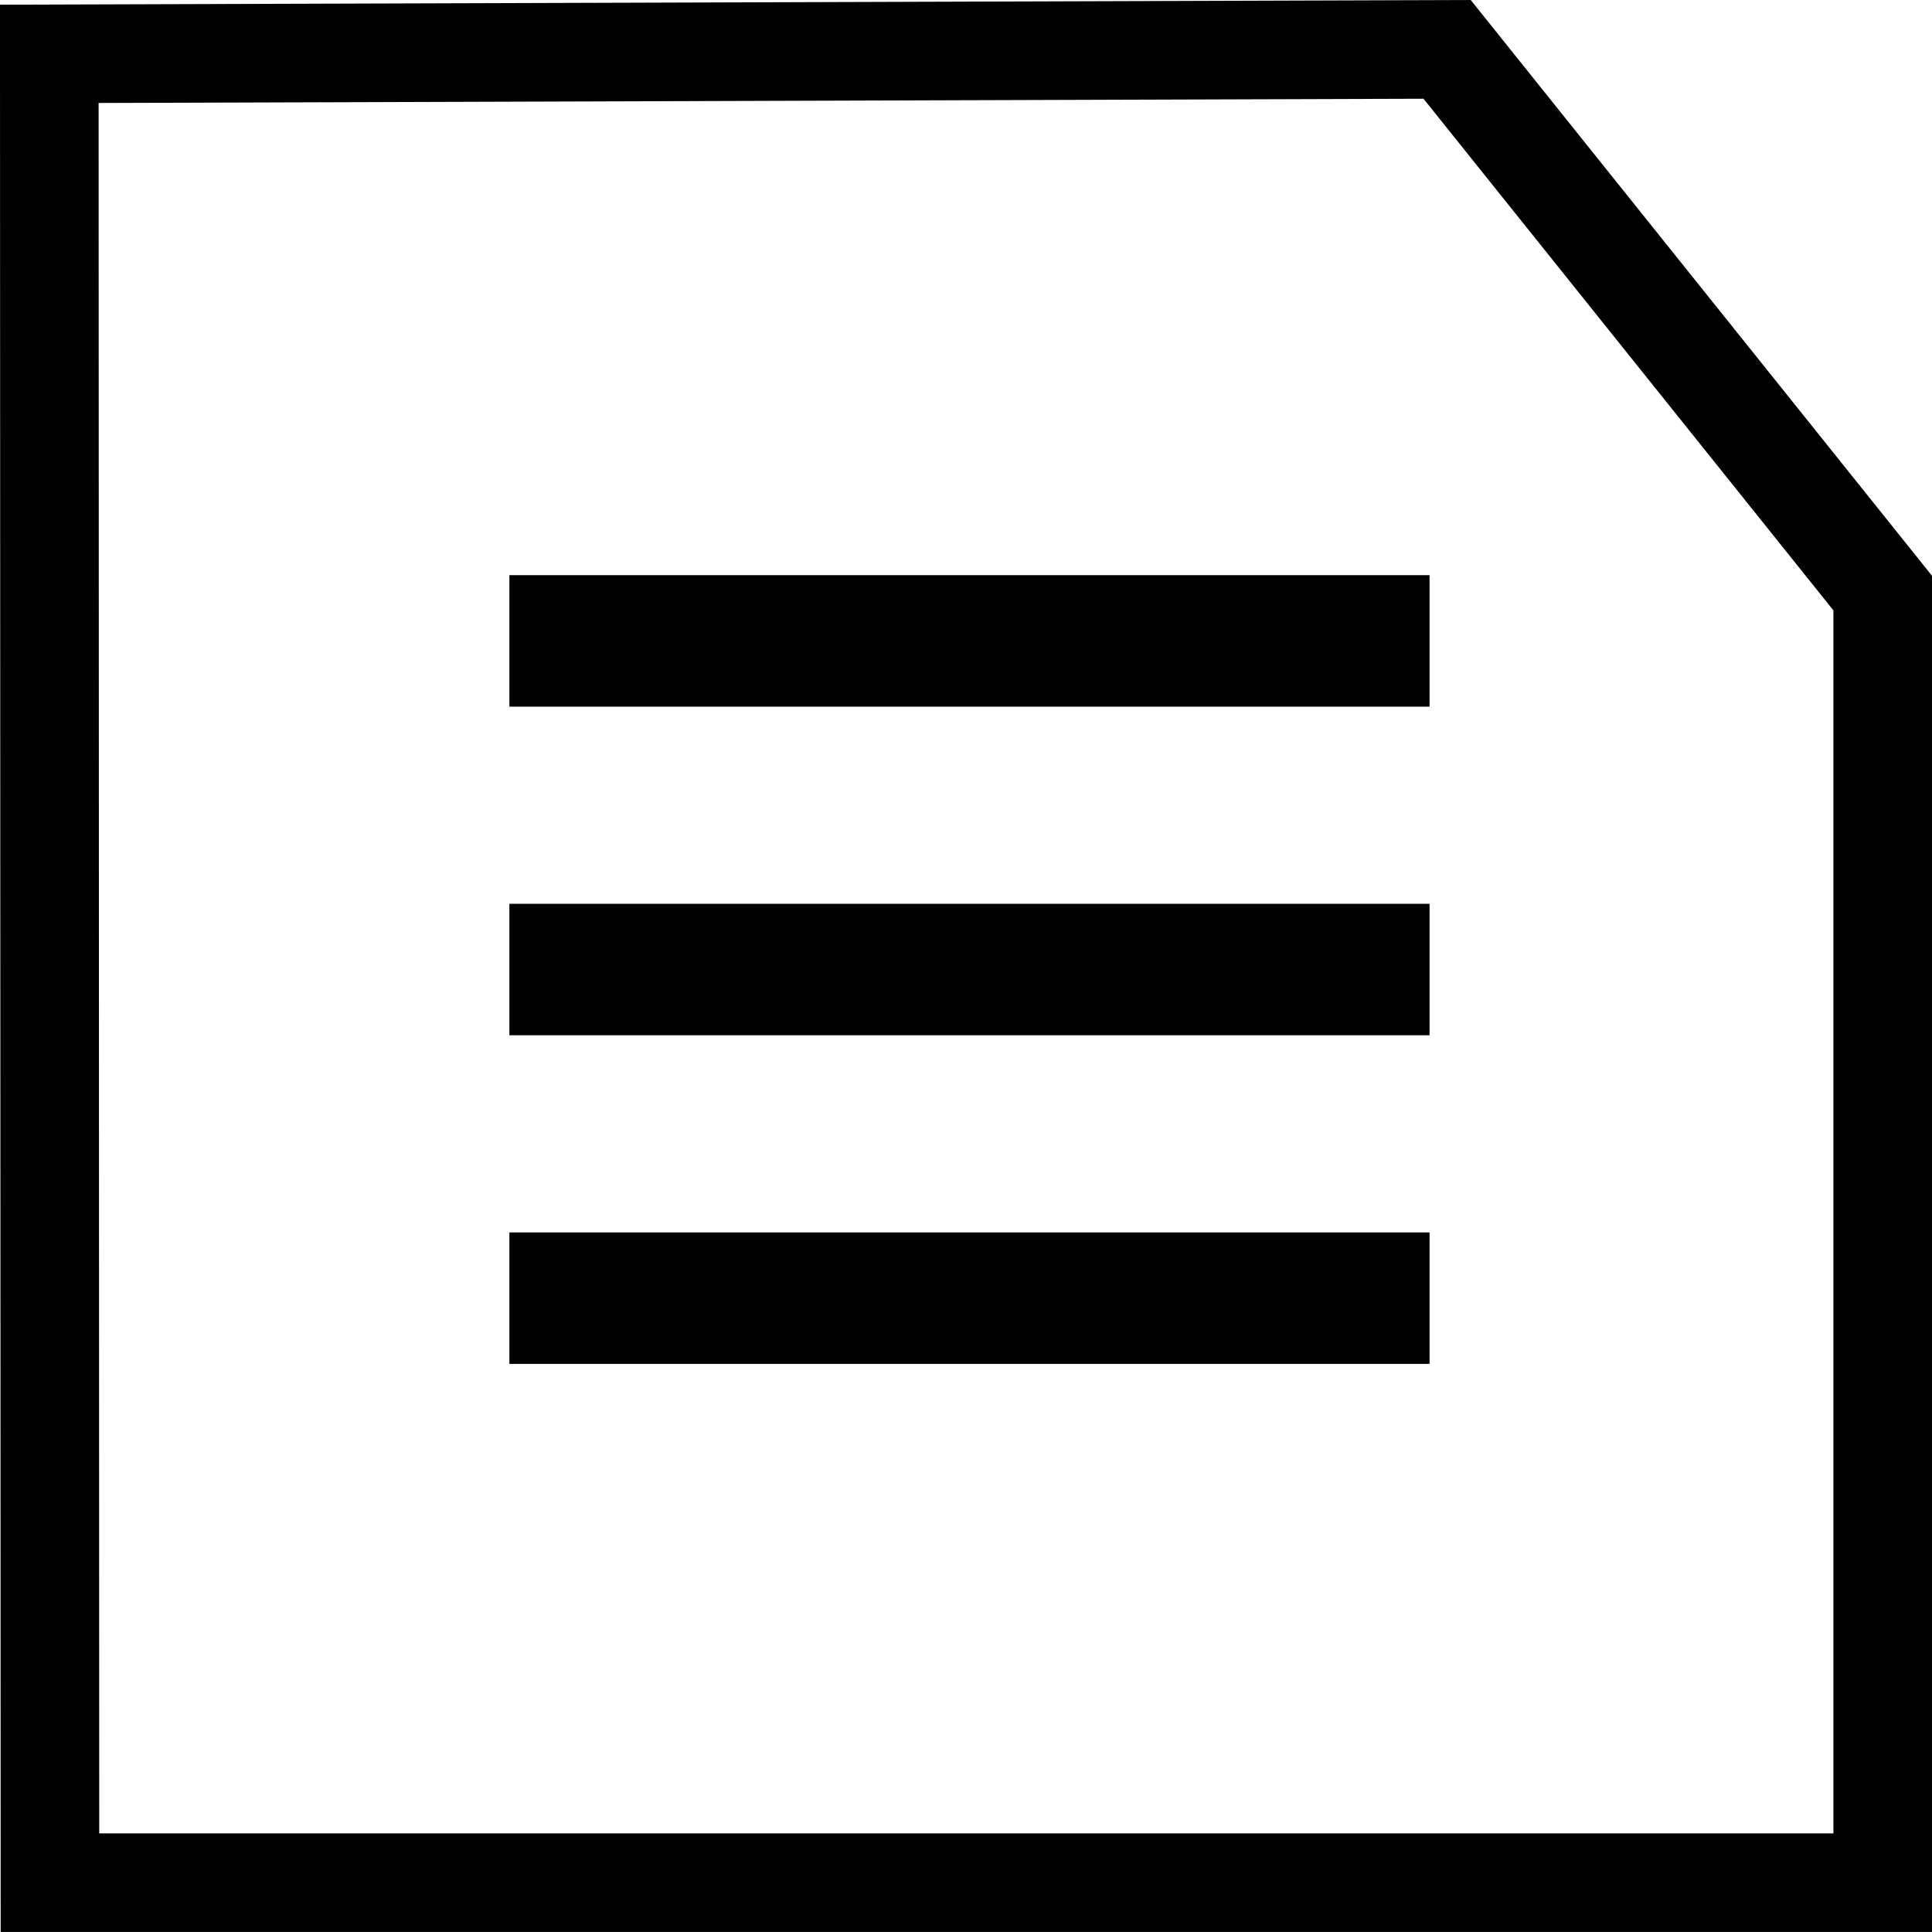 <svg xmlns="http://www.w3.org/2000/svg" width="58.789" height="58.788" viewBox="0 0 58.789 58.788">
  <g id="Groupe_557" data-name="Groupe 557" transform="translate(-286.247 -66.245)">
    <g id="Groupe_435" data-name="Groupe 435" transform="translate(287.747 67.747)">
      <path id="Tracé_228" data-name="Tracé 228" d="M1.041,56.809,1.021,1.159l42.534-.136L56.81,17.568V56.809Z" transform="translate(-1.021 -1.023)" fill="none" stroke="#000" stroke-miterlimit="10" stroke-width="3"/>
    </g>
    <g id="Groupe_702" data-name="Groupe 702">
      <rect id="Rectangle_62" data-name="Rectangle 62" width="28" height="4" transform="translate(301.747 83.747)"/>
      <rect id="Rectangle_63" data-name="Rectangle 63" width="28" height="4" transform="translate(301.747 93.747)"/>
      <rect id="Rectangle_64" data-name="Rectangle 64" width="28" height="4" transform="translate(301.747 103.747)"/>
    </g>
  </g>
</svg>
